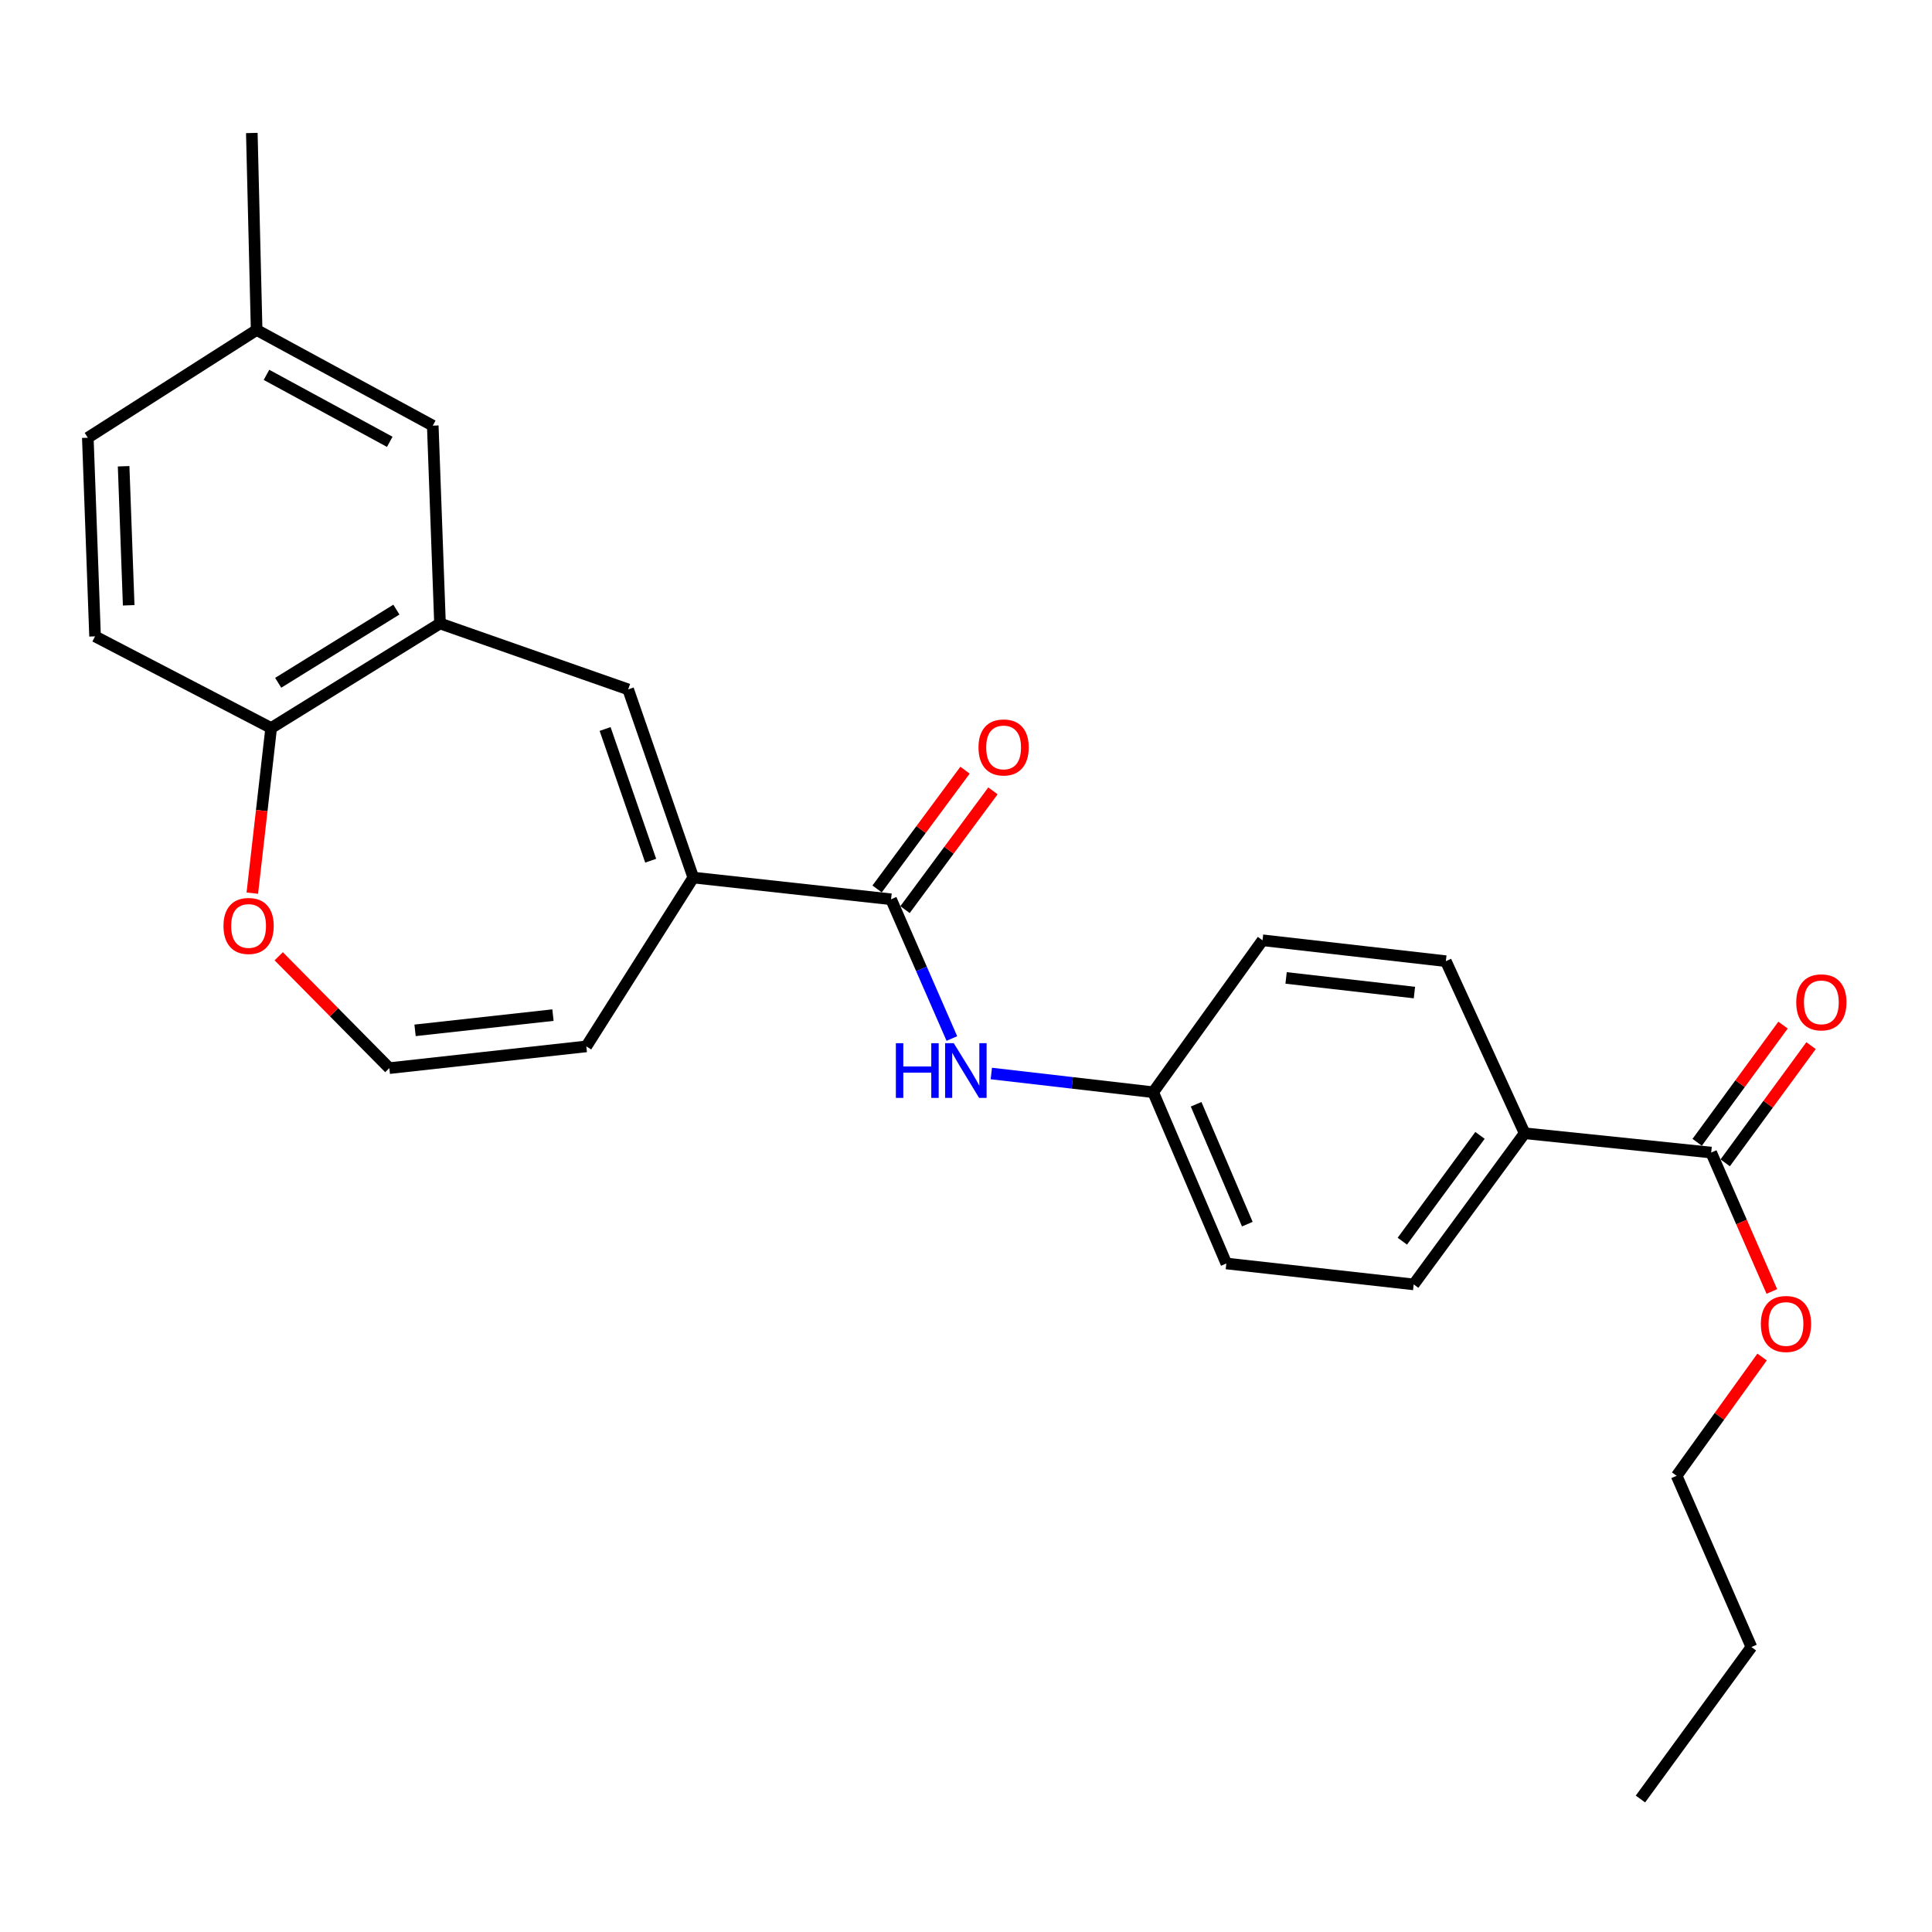 <?xml version='1.0' encoding='iso-8859-1'?>
<svg version='1.1' baseProfile='full'
              xmlns='http://www.w3.org/2000/svg'
                      xmlns:rdkit='http://www.rdkit.org/xml'
                      xmlns:xlink='http://www.w3.org/1999/xlink'
                  xml:space='preserve'
width='1000px' height='1000px' viewBox='0 0 1000 1000'>
<!-- END OF HEADER -->
<rect style='opacity:1.0;fill:#FFFFFF;stroke:none' width='1000' height='1000' x='0' y='0'> </rect>
<path class='bond-0' d='M 358.845,454.225 L 461.214,465.464' style='fill:none;fill-rule:evenodd;stroke:#000000;stroke-width:6px;stroke-linecap:butt;stroke-linejoin:miter;stroke-opacity:1' />
<path class='bond-1' d='M 358.845,454.225 L 325.139,356.831' style='fill:none;fill-rule:evenodd;stroke:#000000;stroke-width:6px;stroke-linecap:butt;stroke-linejoin:miter;stroke-opacity:1' />
<path class='bond-1' d='M 336.796,445.497 L 313.201,377.322' style='fill:none;fill-rule:evenodd;stroke:#000000;stroke-width:6px;stroke-linecap:butt;stroke-linejoin:miter;stroke-opacity:1' />
<path class='bond-8' d='M 358.845,454.225 L 303.48,541.609' style='fill:none;fill-rule:evenodd;stroke:#000000;stroke-width:6px;stroke-linecap:butt;stroke-linejoin:miter;stroke-opacity:1' />
<path class='bond-3' d='M 461.214,465.464 L 476.951,501.501' style='fill:none;fill-rule:evenodd;stroke:#000000;stroke-width:6px;stroke-linecap:butt;stroke-linejoin:miter;stroke-opacity:1' />
<path class='bond-3' d='M 476.951,501.501 L 492.687,537.538' style='fill:none;fill-rule:evenodd;stroke:#0000FF;stroke-width:6px;stroke-linecap:butt;stroke-linejoin:miter;stroke-opacity:1' />
<path class='bond-11' d='M 468.44,470.814 L 491.196,440.082' style='fill:none;fill-rule:evenodd;stroke:#000000;stroke-width:6px;stroke-linecap:butt;stroke-linejoin:miter;stroke-opacity:1' />
<path class='bond-11' d='M 491.196,440.082 L 513.952,409.349' style='fill:none;fill-rule:evenodd;stroke:#FF0000;stroke-width:6px;stroke-linecap:butt;stroke-linejoin:miter;stroke-opacity:1' />
<path class='bond-11' d='M 453.988,460.114 L 476.744,429.381' style='fill:none;fill-rule:evenodd;stroke:#000000;stroke-width:6px;stroke-linecap:butt;stroke-linejoin:miter;stroke-opacity:1' />
<path class='bond-11' d='M 476.744,429.381 L 499.5,398.649' style='fill:none;fill-rule:evenodd;stroke:#FF0000;stroke-width:6px;stroke-linecap:butt;stroke-linejoin:miter;stroke-opacity:1' />
<path class='bond-2' d='M 325.139,356.831 L 227.745,322.705' style='fill:none;fill-rule:evenodd;stroke:#000000;stroke-width:6px;stroke-linecap:butt;stroke-linejoin:miter;stroke-opacity:1' />
<path class='bond-5' d='M 227.745,322.705 L 140.351,376.822' style='fill:none;fill-rule:evenodd;stroke:#000000;stroke-width:6px;stroke-linecap:butt;stroke-linejoin:miter;stroke-opacity:1' />
<path class='bond-5' d='M 205.169,315.534 L 143.993,353.416' style='fill:none;fill-rule:evenodd;stroke:#000000;stroke-width:6px;stroke-linecap:butt;stroke-linejoin:miter;stroke-opacity:1' />
<path class='bond-10' d='M 227.745,322.705 L 223.998,220.316' style='fill:none;fill-rule:evenodd;stroke:#000000;stroke-width:6px;stroke-linecap:butt;stroke-linejoin:miter;stroke-opacity:1' />
<path class='bond-14' d='M 513.106,555.642 L 554.998,560.489' style='fill:none;fill-rule:evenodd;stroke:#0000FF;stroke-width:6px;stroke-linecap:butt;stroke-linejoin:miter;stroke-opacity:1' />
<path class='bond-14' d='M 554.998,560.489 L 596.89,565.336' style='fill:none;fill-rule:evenodd;stroke:#000000;stroke-width:6px;stroke-linecap:butt;stroke-linejoin:miter;stroke-opacity:1' />
<path class='bond-4' d='M 885.706,596.565 L 789.151,586.575' style='fill:none;fill-rule:evenodd;stroke:#000000;stroke-width:6px;stroke-linecap:butt;stroke-linejoin:miter;stroke-opacity:1' />
<path class='bond-12' d='M 892.958,601.878 L 915.18,571.548' style='fill:none;fill-rule:evenodd;stroke:#000000;stroke-width:6px;stroke-linecap:butt;stroke-linejoin:miter;stroke-opacity:1' />
<path class='bond-12' d='M 915.18,571.548 L 937.401,541.217' style='fill:none;fill-rule:evenodd;stroke:#FF0000;stroke-width:6px;stroke-linecap:butt;stroke-linejoin:miter;stroke-opacity:1' />
<path class='bond-12' d='M 878.453,591.251 L 900.674,560.92' style='fill:none;fill-rule:evenodd;stroke:#000000;stroke-width:6px;stroke-linecap:butt;stroke-linejoin:miter;stroke-opacity:1' />
<path class='bond-12' d='M 900.674,560.92 L 922.895,530.59' style='fill:none;fill-rule:evenodd;stroke:#FF0000;stroke-width:6px;stroke-linecap:butt;stroke-linejoin:miter;stroke-opacity:1' />
<path class='bond-18' d='M 885.706,596.565 L 901.406,632.517' style='fill:none;fill-rule:evenodd;stroke:#000000;stroke-width:6px;stroke-linecap:butt;stroke-linejoin:miter;stroke-opacity:1' />
<path class='bond-18' d='M 901.406,632.517 L 917.107,668.469' style='fill:none;fill-rule:evenodd;stroke:#FF0000;stroke-width:6px;stroke-linecap:butt;stroke-linejoin:miter;stroke-opacity:1' />
<path class='bond-13' d='M 140.351,376.822 L 49.201,329.378' style='fill:none;fill-rule:evenodd;stroke:#000000;stroke-width:6px;stroke-linecap:butt;stroke-linejoin:miter;stroke-opacity:1' />
<path class='bond-26' d='M 140.351,376.822 L 135.475,419.558' style='fill:none;fill-rule:evenodd;stroke:#000000;stroke-width:6px;stroke-linecap:butt;stroke-linejoin:miter;stroke-opacity:1' />
<path class='bond-26' d='M 135.475,419.558 L 130.6,462.295' style='fill:none;fill-rule:evenodd;stroke:#FF0000;stroke-width:6px;stroke-linecap:butt;stroke-linejoin:miter;stroke-opacity:1' />
<path class='bond-6' d='M 201.511,552.868 L 303.48,541.609' style='fill:none;fill-rule:evenodd;stroke:#000000;stroke-width:6px;stroke-linecap:butt;stroke-linejoin:miter;stroke-opacity:1' />
<path class='bond-6' d='M 214.832,533.305 L 286.211,525.424' style='fill:none;fill-rule:evenodd;stroke:#000000;stroke-width:6px;stroke-linecap:butt;stroke-linejoin:miter;stroke-opacity:1' />
<path class='bond-7' d='M 201.511,552.868 L 172.887,523.914' style='fill:none;fill-rule:evenodd;stroke:#000000;stroke-width:6px;stroke-linecap:butt;stroke-linejoin:miter;stroke-opacity:1' />
<path class='bond-7' d='M 172.887,523.914 L 144.263,494.96' style='fill:none;fill-rule:evenodd;stroke:#FF0000;stroke-width:6px;stroke-linecap:butt;stroke-linejoin:miter;stroke-opacity:1' />
<path class='bond-9' d='M 789.151,586.575 L 731.727,664.807' style='fill:none;fill-rule:evenodd;stroke:#000000;stroke-width:6px;stroke-linecap:butt;stroke-linejoin:miter;stroke-opacity:1' />
<path class='bond-9' d='M 766.041,587.669 L 725.845,642.432' style='fill:none;fill-rule:evenodd;stroke:#000000;stroke-width:6px;stroke-linecap:butt;stroke-linejoin:miter;stroke-opacity:1' />
<path class='bond-28' d='M 789.151,586.575 L 748.371,497.502' style='fill:none;fill-rule:evenodd;stroke:#000000;stroke-width:6px;stroke-linecap:butt;stroke-linejoin:miter;stroke-opacity:1' />
<path class='bond-17' d='M 223.998,220.316 L 132.838,170.795' style='fill:none;fill-rule:evenodd;stroke:#000000;stroke-width:6px;stroke-linecap:butt;stroke-linejoin:miter;stroke-opacity:1' />
<path class='bond-17' d='M 201.741,228.689 L 137.929,194.024' style='fill:none;fill-rule:evenodd;stroke:#000000;stroke-width:6px;stroke-linecap:butt;stroke-linejoin:miter;stroke-opacity:1' />
<path class='bond-27' d='M 49.201,329.378 L 45.455,226.57' style='fill:none;fill-rule:evenodd;stroke:#000000;stroke-width:6px;stroke-linecap:butt;stroke-linejoin:miter;stroke-opacity:1' />
<path class='bond-27' d='M 66.609,313.302 L 63.987,241.336' style='fill:none;fill-rule:evenodd;stroke:#000000;stroke-width:6px;stroke-linecap:butt;stroke-linejoin:miter;stroke-opacity:1' />
<path class='bond-19' d='M 596.89,565.336 L 653.485,486.683' style='fill:none;fill-rule:evenodd;stroke:#000000;stroke-width:6px;stroke-linecap:butt;stroke-linejoin:miter;stroke-opacity:1' />
<path class='bond-20' d='M 596.89,565.336 L 634.753,653.978' style='fill:none;fill-rule:evenodd;stroke:#000000;stroke-width:6px;stroke-linecap:butt;stroke-linejoin:miter;stroke-opacity:1' />
<path class='bond-20' d='M 619.107,571.568 L 645.611,633.618' style='fill:none;fill-rule:evenodd;stroke:#000000;stroke-width:6px;stroke-linecap:butt;stroke-linejoin:miter;stroke-opacity:1' />
<path class='bond-15' d='M 731.727,664.807 L 634.753,653.978' style='fill:none;fill-rule:evenodd;stroke:#000000;stroke-width:6px;stroke-linecap:butt;stroke-linejoin:miter;stroke-opacity:1' />
<path class='bond-16' d='M 748.371,497.502 L 653.485,486.683' style='fill:none;fill-rule:evenodd;stroke:#000000;stroke-width:6px;stroke-linecap:butt;stroke-linejoin:miter;stroke-opacity:1' />
<path class='bond-16' d='M 732.101,513.746 L 665.68,506.173' style='fill:none;fill-rule:evenodd;stroke:#000000;stroke-width:6px;stroke-linecap:butt;stroke-linejoin:miter;stroke-opacity:1' />
<path class='bond-21' d='M 132.838,170.795 L 45.455,226.57' style='fill:none;fill-rule:evenodd;stroke:#000000;stroke-width:6px;stroke-linecap:butt;stroke-linejoin:miter;stroke-opacity:1' />
<path class='bond-23' d='M 132.838,170.795 L 130.341,68.835' style='fill:none;fill-rule:evenodd;stroke:#000000;stroke-width:6px;stroke-linecap:butt;stroke-linejoin:miter;stroke-opacity:1' />
<path class='bond-22' d='M 912.055,702.39 L 889.939,733.13' style='fill:none;fill-rule:evenodd;stroke:#FF0000;stroke-width:6px;stroke-linecap:butt;stroke-linejoin:miter;stroke-opacity:1' />
<path class='bond-22' d='M 889.939,733.13 L 867.823,763.87' style='fill:none;fill-rule:evenodd;stroke:#000000;stroke-width:6px;stroke-linecap:butt;stroke-linejoin:miter;stroke-opacity:1' />
<path class='bond-24' d='M 867.823,763.87 L 906.525,852.502' style='fill:none;fill-rule:evenodd;stroke:#000000;stroke-width:6px;stroke-linecap:butt;stroke-linejoin:miter;stroke-opacity:1' />
<path class='bond-25' d='M 906.525,852.502 L 849.092,931.165' style='fill:none;fill-rule:evenodd;stroke:#000000;stroke-width:6px;stroke-linecap:butt;stroke-linejoin:miter;stroke-opacity:1' />
<path  class='atom-4' d='M 463.706 539.957
L 467.546 539.957
L 467.546 551.997
L 482.026 551.997
L 482.026 539.957
L 485.866 539.957
L 485.866 568.277
L 482.026 568.277
L 482.026 555.197
L 467.546 555.197
L 467.546 568.277
L 463.706 568.277
L 463.706 539.957
' fill='#0000FF'/>
<path  class='atom-4' d='M 493.666 539.957
L 502.946 554.957
Q 503.866 556.437, 505.346 559.117
Q 506.826 561.797, 506.906 561.957
L 506.906 539.957
L 510.666 539.957
L 510.666 568.277
L 506.786 568.277
L 496.826 551.877
Q 495.666 549.957, 494.426 547.757
Q 493.226 545.557, 492.866 544.877
L 492.866 568.277
L 489.186 568.277
L 489.186 539.957
L 493.666 539.957
' fill='#0000FF'/>
<path  class='atom-8' d='M 115.672 479.271
Q 115.672 472.471, 119.032 468.671
Q 122.392 464.871, 128.672 464.871
Q 134.952 464.871, 138.312 468.671
Q 141.672 472.471, 141.672 479.271
Q 141.672 486.151, 138.272 490.071
Q 134.872 493.951, 128.672 493.951
Q 122.432 493.951, 119.032 490.071
Q 115.672 486.191, 115.672 479.271
M 128.672 490.751
Q 132.992 490.751, 135.312 487.871
Q 137.672 484.951, 137.672 479.271
Q 137.672 473.711, 135.312 470.911
Q 132.992 468.071, 128.672 468.071
Q 124.352 468.071, 121.992 470.871
Q 119.672 473.671, 119.672 479.271
Q 119.672 484.991, 121.992 487.871
Q 124.352 490.751, 128.672 490.751
' fill='#FF0000'/>
<path  class='atom-12' d='M 506.467 386.872
Q 506.467 380.072, 509.827 376.272
Q 513.187 372.472, 519.467 372.472
Q 525.747 372.472, 529.107 376.272
Q 532.467 380.072, 532.467 386.872
Q 532.467 393.752, 529.067 397.672
Q 525.667 401.552, 519.467 401.552
Q 513.227 401.552, 509.827 397.672
Q 506.467 393.792, 506.467 386.872
M 519.467 398.352
Q 523.787 398.352, 526.107 395.472
Q 528.467 392.552, 528.467 386.872
Q 528.467 381.312, 526.107 378.512
Q 523.787 375.672, 519.467 375.672
Q 515.147 375.672, 512.787 378.472
Q 510.467 381.272, 510.467 386.872
Q 510.467 392.592, 512.787 395.472
Q 515.147 398.352, 519.467 398.352
' fill='#FF0000'/>
<path  class='atom-13' d='M 929.729 518.812
Q 929.729 512.012, 933.089 508.212
Q 936.449 504.412, 942.729 504.412
Q 949.009 504.412, 952.369 508.212
Q 955.729 512.012, 955.729 518.812
Q 955.729 525.692, 952.329 529.612
Q 948.929 533.492, 942.729 533.492
Q 936.489 533.492, 933.089 529.612
Q 929.729 525.732, 929.729 518.812
M 942.729 530.292
Q 947.049 530.292, 949.369 527.412
Q 951.729 524.492, 951.729 518.812
Q 951.729 513.252, 949.369 510.452
Q 947.049 507.612, 942.729 507.612
Q 938.409 507.612, 936.049 510.412
Q 933.729 513.212, 933.729 518.812
Q 933.729 524.532, 936.049 527.412
Q 938.409 530.292, 942.729 530.292
' fill='#FF0000'/>
<path  class='atom-19' d='M 911.417 685.287
Q 911.417 678.487, 914.777 674.687
Q 918.137 670.887, 924.417 670.887
Q 930.697 670.887, 934.057 674.687
Q 937.417 678.487, 937.417 685.287
Q 937.417 692.167, 934.017 696.087
Q 930.617 699.967, 924.417 699.967
Q 918.177 699.967, 914.777 696.087
Q 911.417 692.207, 911.417 685.287
M 924.417 696.767
Q 928.737 696.767, 931.057 693.887
Q 933.417 690.967, 933.417 685.287
Q 933.417 679.727, 931.057 676.927
Q 928.737 674.087, 924.417 674.087
Q 920.097 674.087, 917.737 676.887
Q 915.417 679.687, 915.417 685.287
Q 915.417 691.007, 917.737 693.887
Q 920.097 696.767, 924.417 696.767
' fill='#FF0000'/>
</svg>
